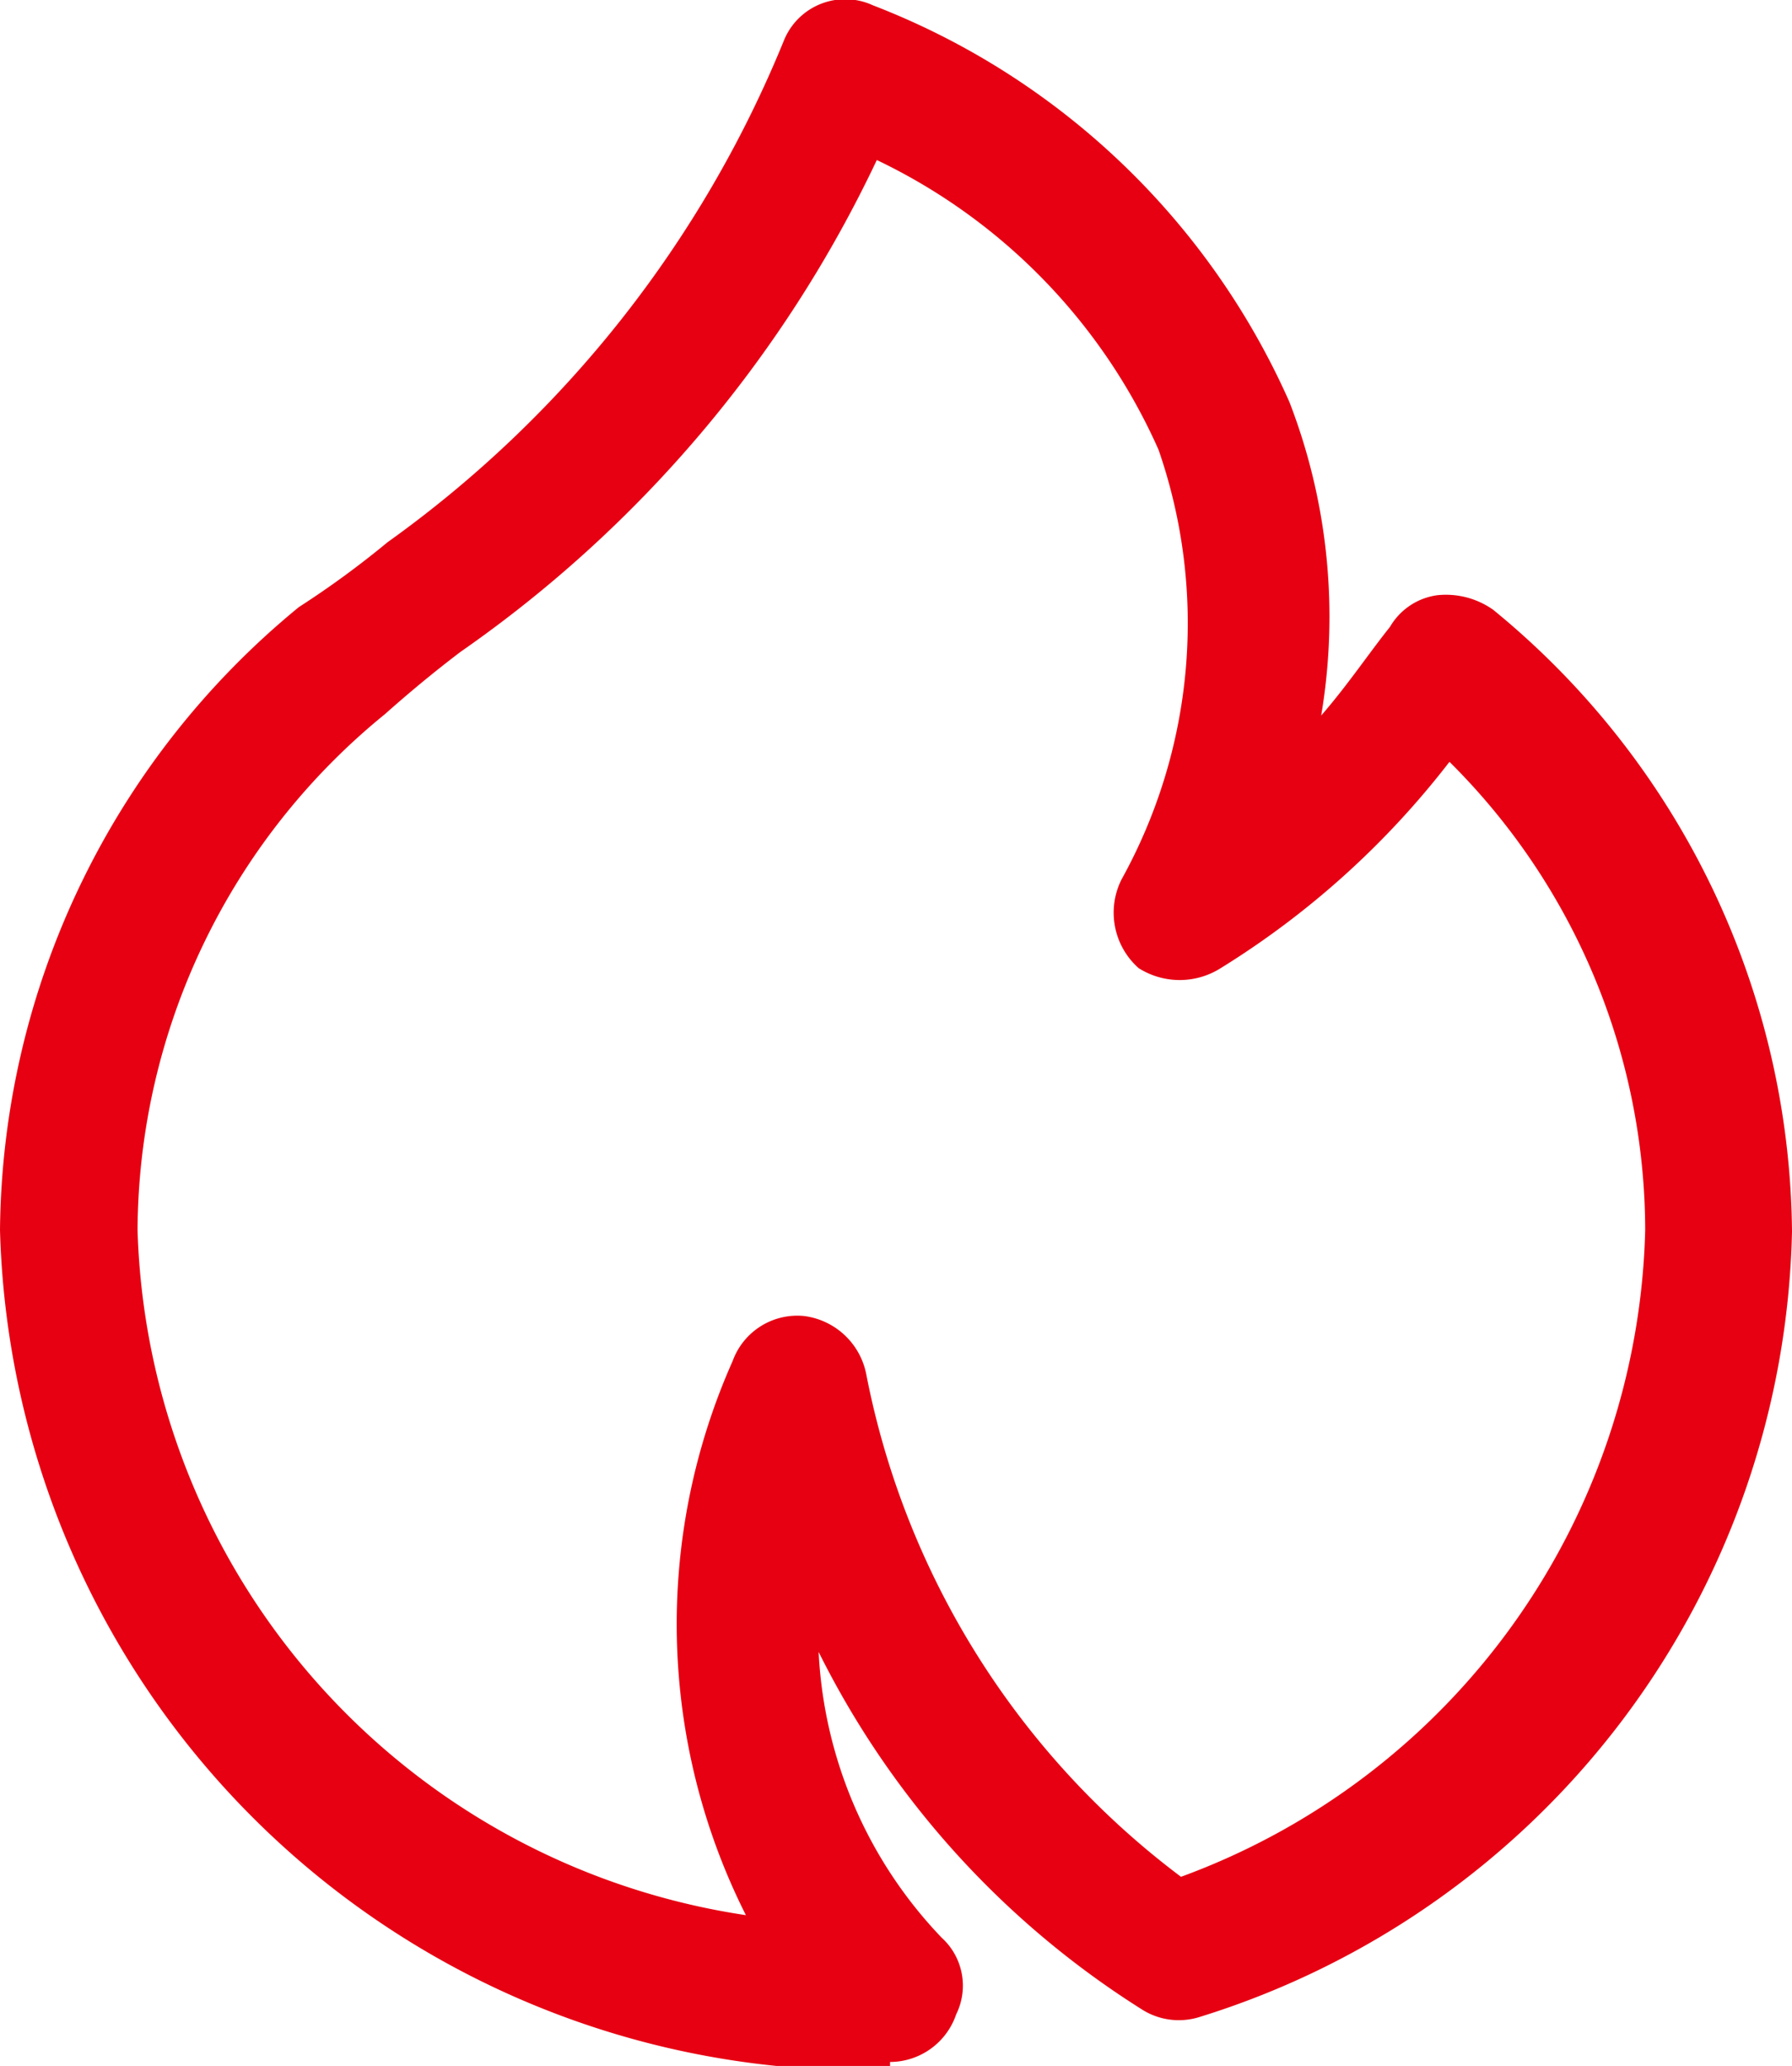 <svg id="图层_1" data-name="图层 1" xmlns="http://www.w3.org/2000/svg" viewBox="0 0 13.55 15.62"><defs><style>.cls-1{fill:#e60012;}</style></defs><path class="cls-1" d="M7.8,16A6.53,6.53,0,0,1,1.07,9.65,6.16,6.16,0,0,1,3.33,4.94,7,7,0,0,0,4,4.45,8.7,8.7,0,0,0,7,.65.5.5,0,0,1,7.67.39a5.68,5.68,0,0,1,3.15,3,4.5,4.5,0,0,1,.24,2.37c.2-.23.36-.47.52-.67a.49.49,0,0,1,.36-.24.62.62,0,0,1,.42.11,6.14,6.14,0,0,1,2.26,4.7,6.36,6.36,0,0,1-4.48,5.94.52.52,0,0,1-.44-.06,6.74,6.74,0,0,1-2.44-2.7A3.36,3.36,0,0,0,8.19,15a.49.49,0,0,1,.11.58.53.53,0,0,1-.5.36ZM7.7,1.56A9.45,9.45,0,0,1,4.55,5.28c-.21.16-.39.31-.57.47a5.06,5.06,0,0,0-1.87,3.9,5.4,5.4,0,0,0,4.6,5.18,4.89,4.89,0,0,1-.1-4.19.52.52,0,0,1,.54-.34.55.55,0,0,1,.47.44A6.24,6.24,0,0,0,10,14.54a5.35,5.35,0,0,0,3.51-4.89,5,5,0,0,0-1.48-3.54A6.5,6.5,0,0,1,10.3,7.67a.58.58,0,0,1-.62,0A.56.56,0,0,1,9.55,7a4,4,0,0,0,.28-3.25A4.41,4.41,0,0,0,7.7,1.56Zm0,0" transform="translate(-1.07 -0.35)"/></svg>